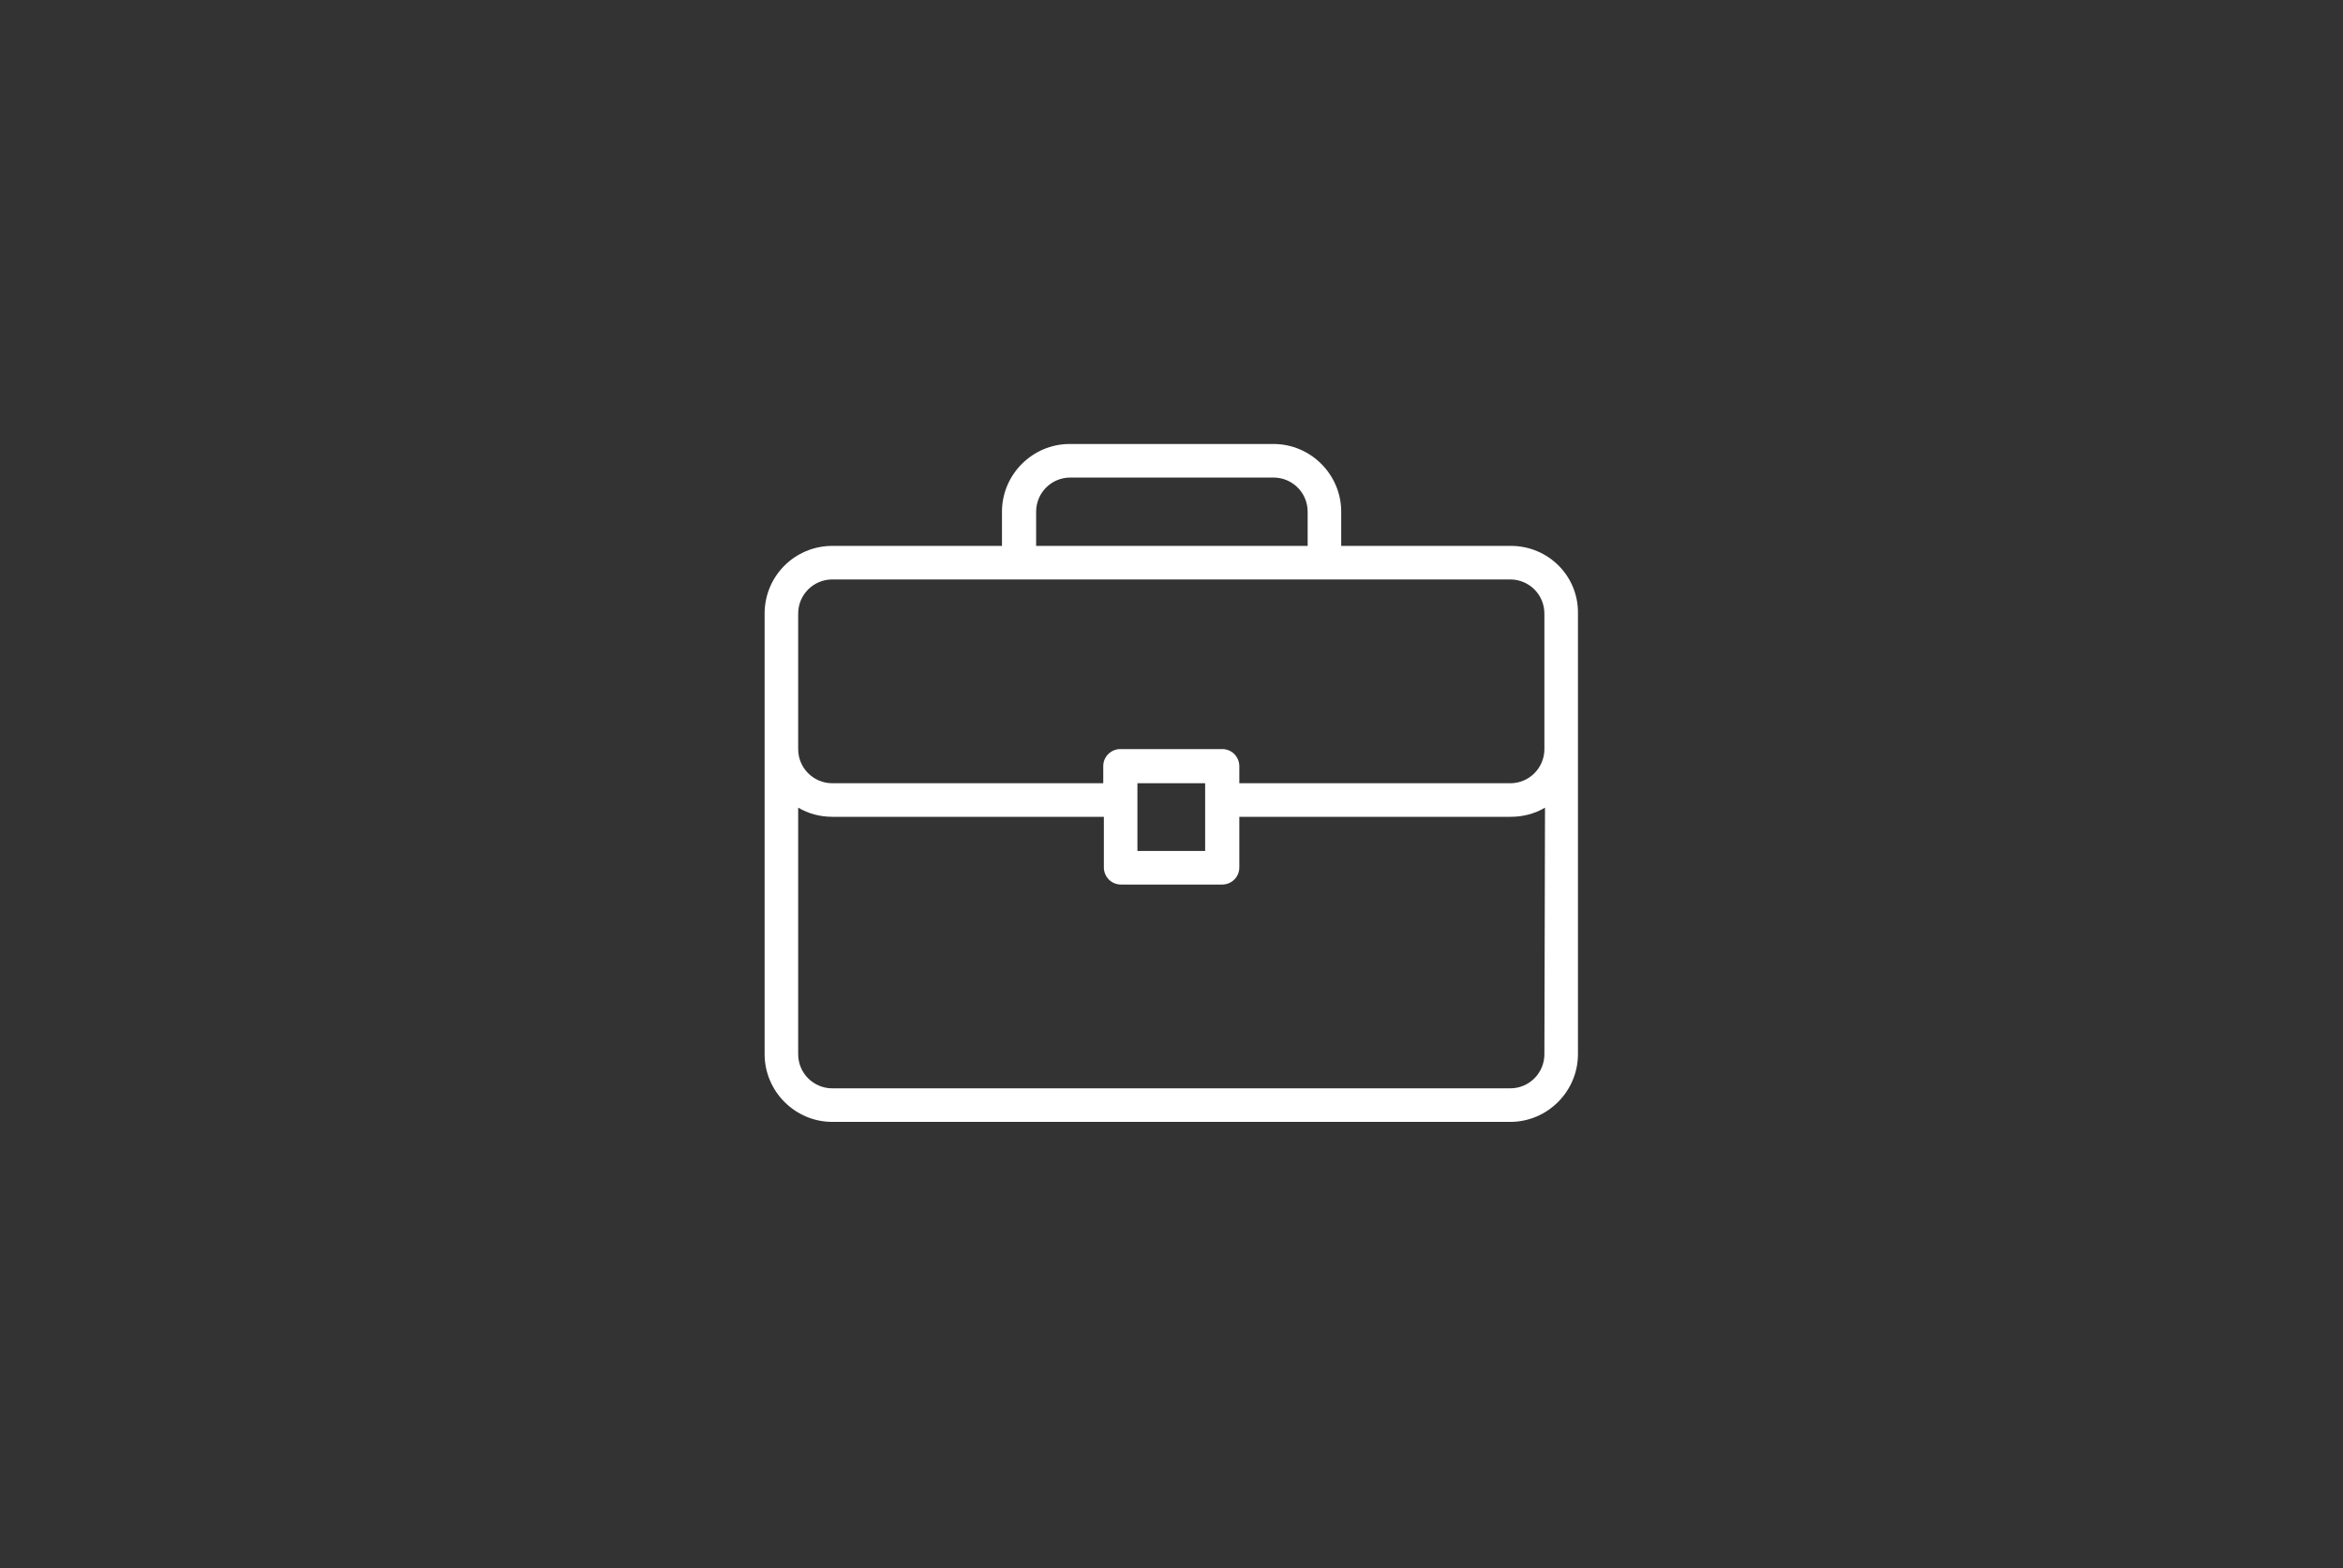 <?xml version="1.0" encoding="utf-8"?>
<!-- Generator: Adobe Illustrator 20.0.0, SVG Export Plug-In . SVG Version: 6.00 Build 0)  -->
<svg version="1.1" id="Unhovered" xmlns="http://www.w3.org/2000/svg" xmlns:xlink="http://www.w3.org/1999/xlink" x="0px" y="0px"
	 width="384px" height="257px" viewBox="0 0 384 257" style="enable-background:new 0 0 384 257;" xml:space="preserve">
<rect x="0" y="0" width="384" height="257" fill="#333333" stroke="none"/>
<style type="text/css">
	.st0{fill:#FFFFFF;}
</style>
<g id="Group_118" transform="translate(125.315 30.097)">
	<g id="Group_117" transform="translate(0 42.666)">
		<path id="Path_159" class="st0" d="M122.3,16.7H94.5v-5.6C94.5,5,89.5,0,83.4,0H50c-6.1,0-11.1,5-11.1,11.1v5.6H11.1
			C5,16.7,0,21.6,0,27.8V100c0,6.1,5,11.1,11.1,11.1h111.1c6.1,0,11.1-5,11.1-11.1V27.8C133.4,21.6,128.4,16.7,122.3,16.7z
			 M44.5,11.1c0-3.1,2.5-5.6,5.6-5.6h33.3c3.1,0,5.6,2.5,5.6,5.6v5.6H44.5L44.5,11.1z M127.8,100c0,3.1-2.5,5.6-5.6,5.6H11.1
			c-3.1,0-5.6-2.5-5.6-5.6V59.6c1.7,1,3.6,1.5,5.6,1.5h44.5v8.3c0,1.5,1.2,2.8,2.8,2.8c0,0,0,0,0,0H75c1.5,0,2.8-1.2,2.8-2.8
			c0,0,0,0,0,0v-8.3h44.5c2,0,3.9-0.5,5.6-1.5L127.8,100L127.8,100z M61.1,66.7V55.6h11.1v11.1H61.1z M127.8,50
			c0,3.1-2.5,5.6-5.6,5.6H77.8v-2.8c0-1.5-1.2-2.8-2.8-2.8c0,0,0,0,0,0H58.3c-1.5,0-2.8,1.2-2.8,2.8c0,0,0,0,0,0v2.8H11.1
			c-3.1,0-5.6-2.5-5.6-5.6V27.8c0-3.1,2.5-5.6,5.6-5.6h111.1c3.1,0,5.6,2.5,5.6,5.6L127.8,50z"/>
	</g>
</g>
</svg>
